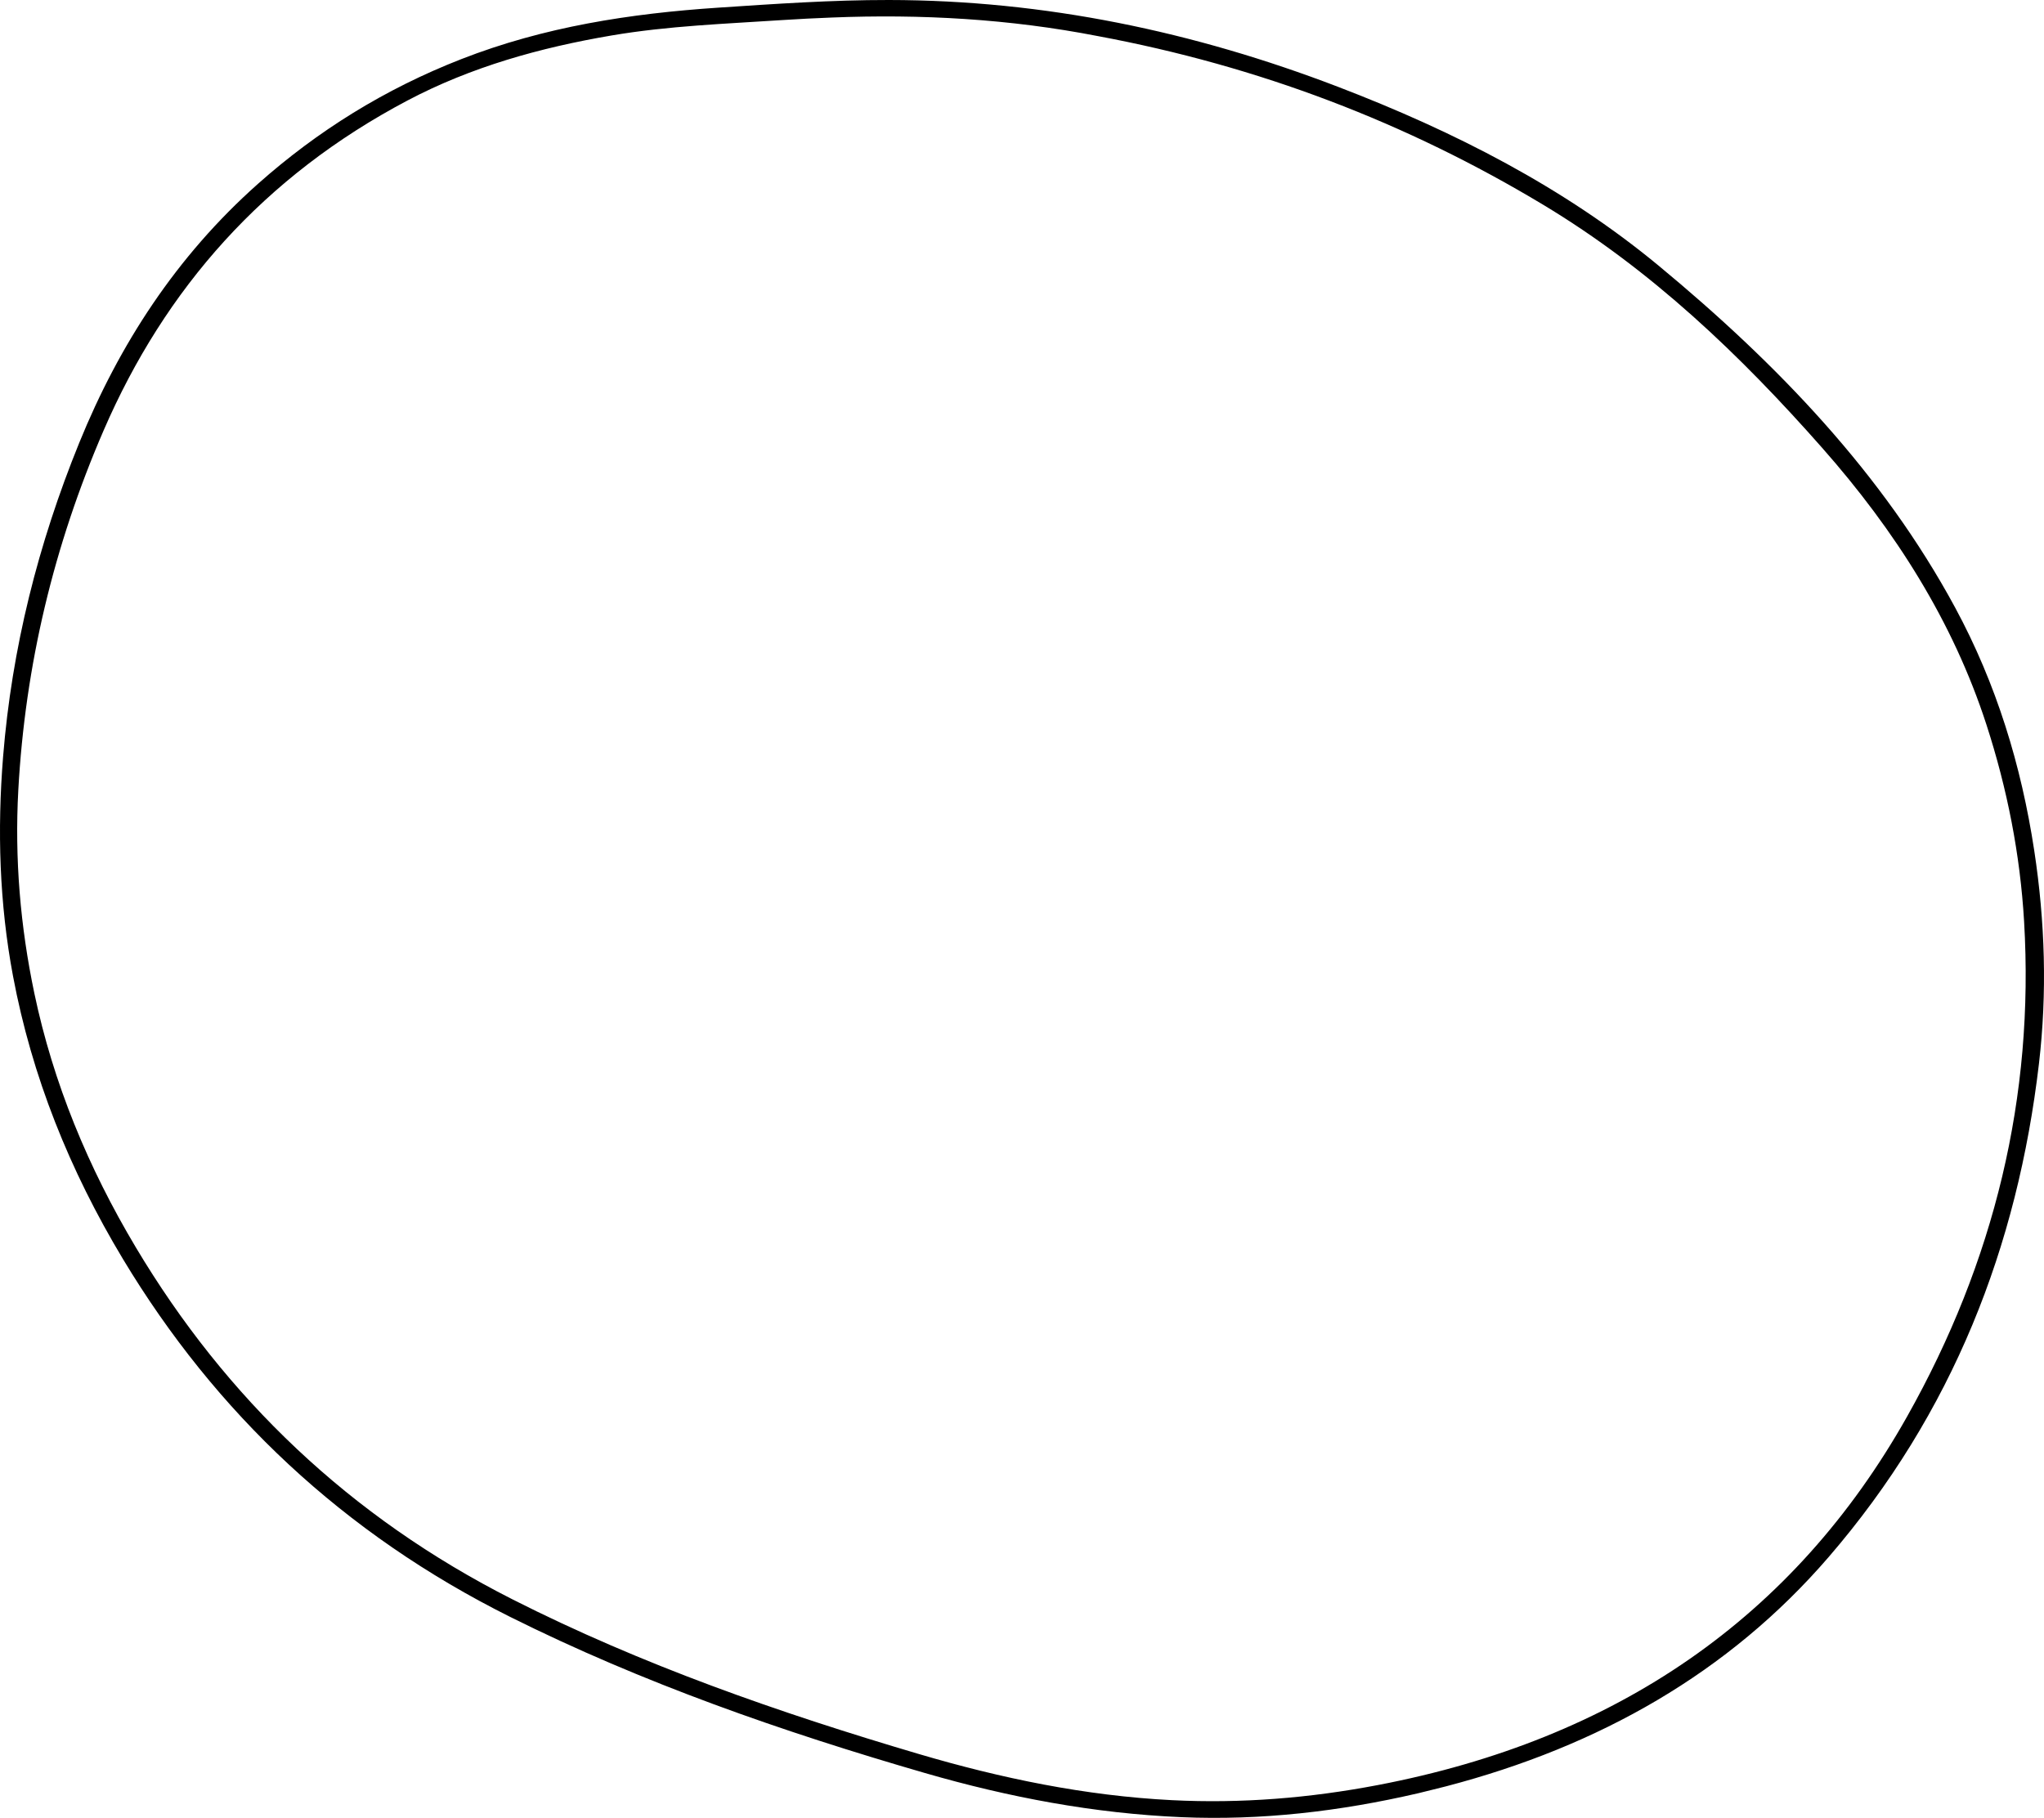 <?xml version="1.0" encoding="UTF-8"?> <svg xmlns="http://www.w3.org/2000/svg" width="344" height="306" viewBox="0 0 344 306" fill="none"> <path d="M238.689 301.853C225.478 304.918 212.269 306.455 198.841 305.882C184.098 305.252 169.735 302.526 155.678 298.455C131.641 291.494 108.113 283.275 85.885 272.184C57.773 258.157 36.264 237.812 20.696 211.937C11.711 197.003 5.359 181.18 2.189 164.299C-0.109 152.065 -0.474 139.746 0.521 127.368C1.984 109.158 6.406 91.573 13.339 74.529C20.05 58.029 29.638 43.188 43.422 30.939C53.444 22.033 64.731 14.992 77.643 9.949C91.568 4.51 106.034 2.276 120.885 1.289C130.438 0.654 139.99 -0.011 149.576 0C175.85 0.029 200.967 5.332 225.167 14.607C244.753 22.115 263.188 31.521 279.113 44.696C299.165 61.284 316.853 79.732 329.029 102.244C336.008 115.149 340.185 128.89 342.361 143.202C344.177 155.143 344.549 167.11 343.149 179.063C339.554 209.755 328.689 237.836 307.739 262.118C290.919 281.613 269.098 293.954 243.425 300.676C241.915 301.071 240.391 301.423 238.689 301.853ZM184.699 6.063C169.934 3.187 155.006 2.346 139.962 2.952C137.218 3.062 134.473 3.192 131.734 3.374C122.113 4.012 112.471 4.348 102.94 5.969C90.891 8.018 79.313 11.253 68.603 16.904C44.377 29.687 27.764 48.604 17.44 72.451C9.039 91.856 4.231 112.025 3.082 132.971C2.449 144.516 3.412 155.917 5.78 167.199C8.953 182.309 14.839 196.537 22.875 209.994C37.992 235.306 58.842 255.334 86.228 269.208C107.976 280.226 131.059 288.285 154.604 295.241C168.489 299.342 182.648 302.281 197.225 303.02C208.872 303.61 220.426 302.666 231.871 300.48C272.017 292.812 301.902 272.301 320.956 238.453C335.632 212.381 342.387 184.606 340.651 155.119C339.986 143.82 337.817 132.787 334.308 121.968C328.674 104.6 318.962 89.326 306.673 75.395C292.943 59.831 277.968 45.447 259.692 34.454C236.763 20.662 211.906 11.126 184.699 6.063Z" fill="black"></path> </svg> 